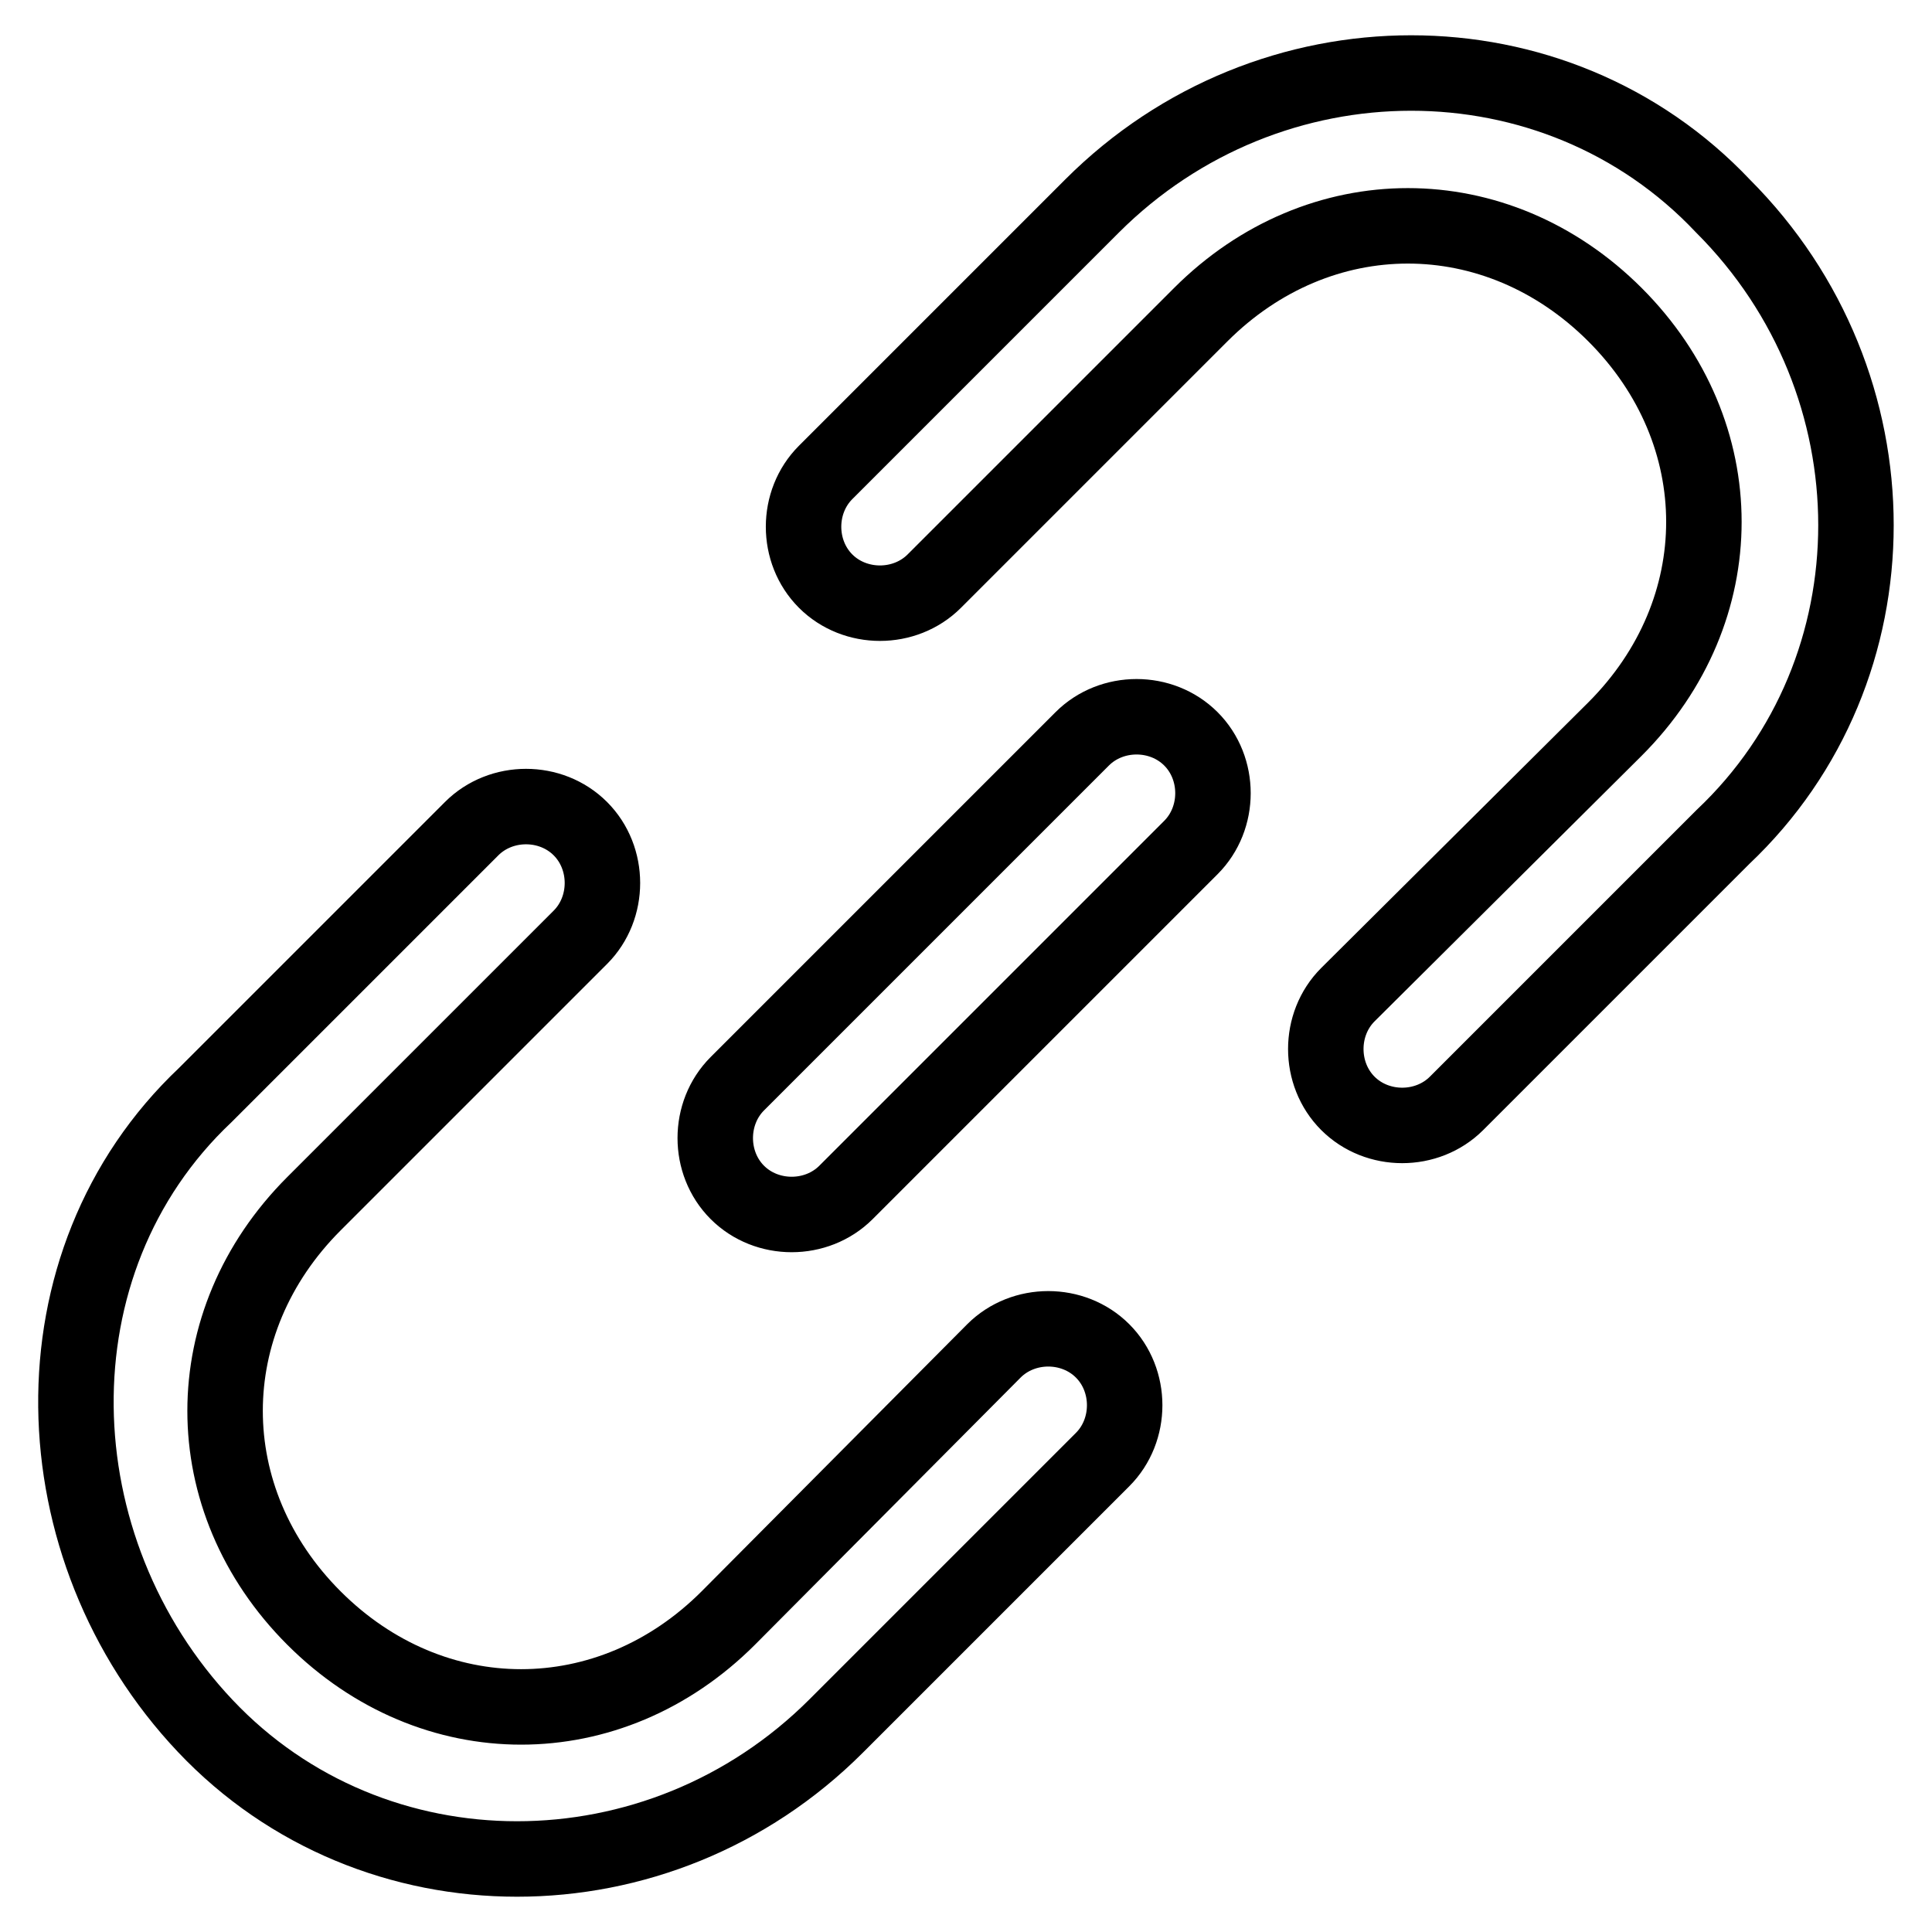 <?xml version="1.0" encoding="utf-8"?>
<!-- Svg Vector Icons : http://www.onlinewebfonts.com/icon -->
<!DOCTYPE svg PUBLIC "-//W3C//DTD SVG 1.1//EN" "http://www.w3.org/Graphics/SVG/1.1/DTD/svg11.dtd">
<svg version="1.1" xmlns="http://www.w3.org/2000/svg" xmlns:xlink="http://www.w3.org/1999/xlink" x="0px" y="0px" viewBox="0 0 256 256" enable-background="new 0 0 256 256" xml:space="preserve">
<g> <path stroke-width="10" fill-opacity="0" stroke="#000000"  d="M143.4,97.9c3.9-3.9,10.5-3.9,14.4,0s3.9,10.5,0,14.4L112.1,158c-3.9,3.9-10.5,3.9-14.4,0s-3.9-10.5,0-14.4 L143.4,97.9z M123.8,77c-3.9,3.9-10.5,3.9-14.4,0c-3.9-3.9-3.9-10.5,0-14.4l35.3-35.3c23.5-23.5,61.4-23.5,83.6,0 c23.5,23.5,23.5,61.4,0,83.6l-35.3,35.3c-3.9,3.9-10.5,3.9-14.4,0c-3.9-3.9-3.9-10.5,0-14.4L214,96.6c15.7-15.7,15.7-39.2,0-54.9 c-15.7-15.7-39.2-15.7-54.9,0L123.8,77z M131.7,179c3.9-3.9,10.5-3.9,14.4,0s3.9,10.5,0,14.4l-35.3,35.3 c-23.5,23.5-61.4,23.5-83.6,0c-22.2-23.5-23.5-61.4,0-83.6l35.3-35.3c3.9-3.9,10.5-3.9,14.4,0c3.9,3.9,3.9,10.5,0,14.4l-35.3,35.3 c-15.7,15.7-15.7,39.2,0,54.9c15.7,15.7,39.2,15.7,54.9,0L131.7,179z"/></g>
</svg>